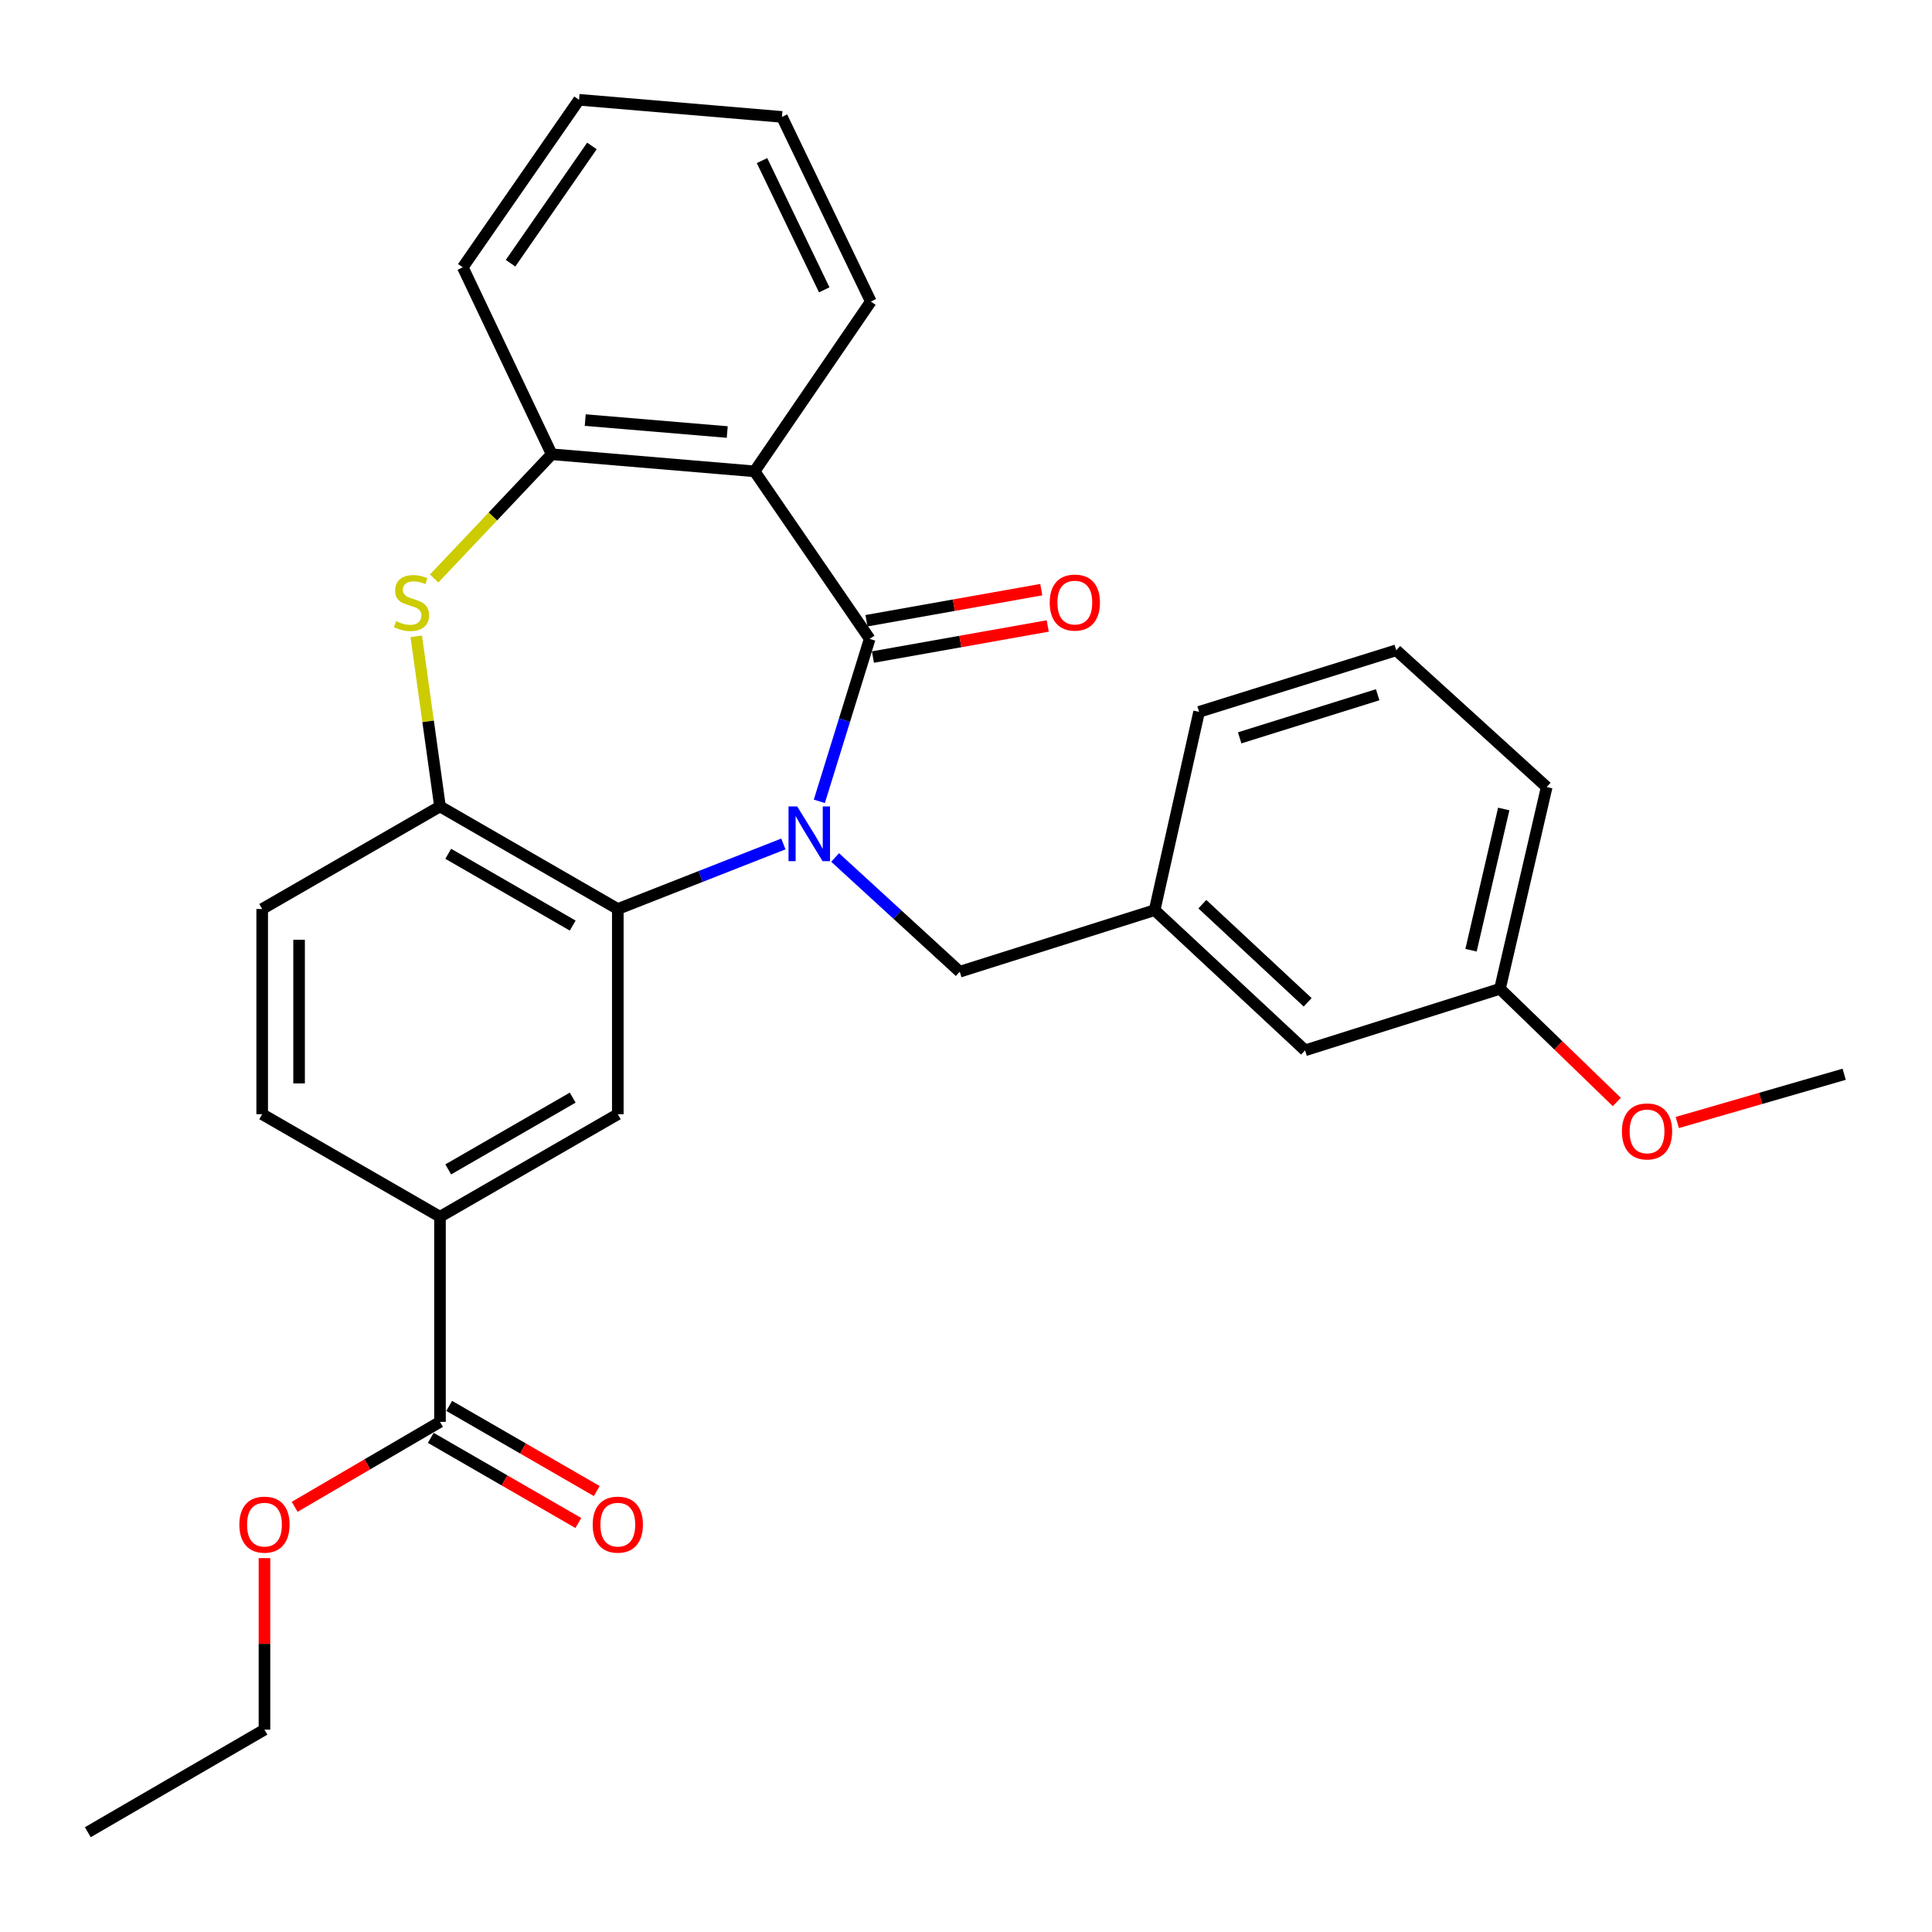 <?xml version='1.0' encoding='iso-8859-1'?>
<svg version='1.1' baseProfile='full'
              xmlns='http://www.w3.org/2000/svg'
                      xmlns:rdkit='http://www.rdkit.org/xml'
                      xmlns:xlink='http://www.w3.org/1999/xlink'
                  xml:space='preserve'
width='1000px' height='1000px' viewBox='0 0 1000 1000'>
<!-- END OF HEADER -->
<rect style='opacity:1.0;fill:#FFFFFF;stroke:none' width='1000' height='1000' x='0' y='0'> </rect>
<path class='bond-0' d='M 424.087,414.765 L 437.119,372.728' style='fill:none;fill-rule:evenodd;stroke:#0000FF;stroke-width:6px;stroke-linecap:butt;stroke-linejoin:miter;stroke-opacity:1' />
<path class='bond-0' d='M 437.119,372.728 L 450.151,330.691' style='fill:none;fill-rule:evenodd;stroke:#000000;stroke-width:6px;stroke-linecap:butt;stroke-linejoin:miter;stroke-opacity:1' />
<path class='bond-1' d='M 405.476,436.831 L 362.626,453.664' style='fill:none;fill-rule:evenodd;stroke:#0000FF;stroke-width:6px;stroke-linecap:butt;stroke-linejoin:miter;stroke-opacity:1' />
<path class='bond-1' d='M 362.626,453.664 L 319.775,470.498' style='fill:none;fill-rule:evenodd;stroke:#000000;stroke-width:6px;stroke-linecap:butt;stroke-linejoin:miter;stroke-opacity:1' />
<path class='bond-9' d='M 432.26,443.832 L 464.512,473.396' style='fill:none;fill-rule:evenodd;stroke:#0000FF;stroke-width:6px;stroke-linecap:butt;stroke-linejoin:miter;stroke-opacity:1' />
<path class='bond-9' d='M 464.512,473.396 L 496.764,502.96' style='fill:none;fill-rule:evenodd;stroke:#000000;stroke-width:6px;stroke-linecap:butt;stroke-linejoin:miter;stroke-opacity:1' />
<path class='bond-2' d='M 450.151,330.691 L 390.565,243.968' style='fill:none;fill-rule:evenodd;stroke:#000000;stroke-width:6px;stroke-linecap:butt;stroke-linejoin:miter;stroke-opacity:1' />
<path class='bond-10' d='M 451.823,340.091 L 497.064,332.045' style='fill:none;fill-rule:evenodd;stroke:#000000;stroke-width:6px;stroke-linecap:butt;stroke-linejoin:miter;stroke-opacity:1' />
<path class='bond-10' d='M 497.064,332.045 L 542.306,324' style='fill:none;fill-rule:evenodd;stroke:#FF0000;stroke-width:6px;stroke-linecap:butt;stroke-linejoin:miter;stroke-opacity:1' />
<path class='bond-10' d='M 448.48,321.291 L 493.721,313.245' style='fill:none;fill-rule:evenodd;stroke:#000000;stroke-width:6px;stroke-linecap:butt;stroke-linejoin:miter;stroke-opacity:1' />
<path class='bond-10' d='M 493.721,313.245 L 538.962,305.2' style='fill:none;fill-rule:evenodd;stroke:#FF0000;stroke-width:6px;stroke-linecap:butt;stroke-linejoin:miter;stroke-opacity:1' />
<path class='bond-4' d='M 319.775,470.498 L 227.737,417.414' style='fill:none;fill-rule:evenodd;stroke:#000000;stroke-width:6px;stroke-linecap:butt;stroke-linejoin:miter;stroke-opacity:1' />
<path class='bond-4' d='M 296.429,479.077 L 232.003,441.918' style='fill:none;fill-rule:evenodd;stroke:#000000;stroke-width:6px;stroke-linecap:butt;stroke-linejoin:miter;stroke-opacity:1' />
<path class='bond-6' d='M 319.775,470.498 L 319.775,576.709' style='fill:none;fill-rule:evenodd;stroke:#000000;stroke-width:6px;stroke-linecap:butt;stroke-linejoin:miter;stroke-opacity:1' />
<path class='bond-5' d='M 390.565,243.968 L 285.563,235.131' style='fill:none;fill-rule:evenodd;stroke:#000000;stroke-width:6px;stroke-linecap:butt;stroke-linejoin:miter;stroke-opacity:1' />
<path class='bond-5' d='M 376.416,223.615 L 302.915,217.429' style='fill:none;fill-rule:evenodd;stroke:#000000;stroke-width:6px;stroke-linecap:butt;stroke-linejoin:miter;stroke-opacity:1' />
<path class='bond-17' d='M 390.565,243.968 L 450.735,156.078' style='fill:none;fill-rule:evenodd;stroke:#000000;stroke-width:6px;stroke-linecap:butt;stroke-linejoin:miter;stroke-opacity:1' />
<path class='bond-3' d='M 215.451,329.354 L 221.594,373.384' style='fill:none;fill-rule:evenodd;stroke:#CCCC00;stroke-width:6px;stroke-linecap:butt;stroke-linejoin:miter;stroke-opacity:1' />
<path class='bond-3' d='M 221.594,373.384 L 227.737,417.414' style='fill:none;fill-rule:evenodd;stroke:#000000;stroke-width:6px;stroke-linecap:butt;stroke-linejoin:miter;stroke-opacity:1' />
<path class='bond-29' d='M 224.722,299.424 L 255.142,267.278' style='fill:none;fill-rule:evenodd;stroke:#CCCC00;stroke-width:6px;stroke-linecap:butt;stroke-linejoin:miter;stroke-opacity:1' />
<path class='bond-29' d='M 255.142,267.278 L 285.563,235.131' style='fill:none;fill-rule:evenodd;stroke:#000000;stroke-width:6px;stroke-linecap:butt;stroke-linejoin:miter;stroke-opacity:1' />
<path class='bond-11' d='M 227.737,417.414 L 135.71,470.498' style='fill:none;fill-rule:evenodd;stroke:#000000;stroke-width:6px;stroke-linecap:butt;stroke-linejoin:miter;stroke-opacity:1' />
<path class='bond-19' d='M 285.563,235.131 L 239.544,138.362' style='fill:none;fill-rule:evenodd;stroke:#000000;stroke-width:6px;stroke-linecap:butt;stroke-linejoin:miter;stroke-opacity:1' />
<path class='bond-7' d='M 319.775,576.709 L 227.737,629.782' style='fill:none;fill-rule:evenodd;stroke:#000000;stroke-width:6px;stroke-linecap:butt;stroke-linejoin:miter;stroke-opacity:1' />
<path class='bond-7' d='M 296.431,568.128 L 232.004,605.279' style='fill:none;fill-rule:evenodd;stroke:#000000;stroke-width:6px;stroke-linecap:butt;stroke-linejoin:miter;stroke-opacity:1' />
<path class='bond-8' d='M 227.737,629.782 L 227.737,735.961' style='fill:none;fill-rule:evenodd;stroke:#000000;stroke-width:6px;stroke-linecap:butt;stroke-linejoin:miter;stroke-opacity:1' />
<path class='bond-13' d='M 227.737,629.782 L 135.71,576.709' style='fill:none;fill-rule:evenodd;stroke:#000000;stroke-width:6px;stroke-linecap:butt;stroke-linejoin:miter;stroke-opacity:1' />
<path class='bond-12' d='M 222.966,744.231 L 261.156,766.266' style='fill:none;fill-rule:evenodd;stroke:#000000;stroke-width:6px;stroke-linecap:butt;stroke-linejoin:miter;stroke-opacity:1' />
<path class='bond-12' d='M 261.156,766.266 L 299.347,788.302' style='fill:none;fill-rule:evenodd;stroke:#FF0000;stroke-width:6px;stroke-linecap:butt;stroke-linejoin:miter;stroke-opacity:1' />
<path class='bond-12' d='M 232.509,727.691 L 270.7,749.727' style='fill:none;fill-rule:evenodd;stroke:#000000;stroke-width:6px;stroke-linecap:butt;stroke-linejoin:miter;stroke-opacity:1' />
<path class='bond-12' d='M 270.7,749.727 L 308.89,771.763' style='fill:none;fill-rule:evenodd;stroke:#FF0000;stroke-width:6px;stroke-linecap:butt;stroke-linejoin:miter;stroke-opacity:1' />
<path class='bond-16' d='M 227.737,735.961 L 190.128,757.945' style='fill:none;fill-rule:evenodd;stroke:#000000;stroke-width:6px;stroke-linecap:butt;stroke-linejoin:miter;stroke-opacity:1' />
<path class='bond-16' d='M 190.128,757.945 L 152.518,779.929' style='fill:none;fill-rule:evenodd;stroke:#FF0000;stroke-width:6px;stroke-linecap:butt;stroke-linejoin:miter;stroke-opacity:1' />
<path class='bond-14' d='M 496.764,502.96 L 597.639,471.092' style='fill:none;fill-rule:evenodd;stroke:#000000;stroke-width:6px;stroke-linecap:butt;stroke-linejoin:miter;stroke-opacity:1' />
<path class='bond-30' d='M 135.71,470.498 L 135.71,576.709' style='fill:none;fill-rule:evenodd;stroke:#000000;stroke-width:6px;stroke-linecap:butt;stroke-linejoin:miter;stroke-opacity:1' />
<path class='bond-30' d='M 154.805,486.43 L 154.805,560.777' style='fill:none;fill-rule:evenodd;stroke:#000000;stroke-width:6px;stroke-linecap:butt;stroke-linejoin:miter;stroke-opacity:1' />
<path class='bond-15' d='M 597.639,471.092 L 675.493,543.653' style='fill:none;fill-rule:evenodd;stroke:#000000;stroke-width:6px;stroke-linecap:butt;stroke-linejoin:miter;stroke-opacity:1' />
<path class='bond-15' d='M 622.336,468.008 L 676.834,518.8' style='fill:none;fill-rule:evenodd;stroke:#000000;stroke-width:6px;stroke-linecap:butt;stroke-linejoin:miter;stroke-opacity:1' />
<path class='bond-22' d='M 597.639,471.092 L 620.648,368.457' style='fill:none;fill-rule:evenodd;stroke:#000000;stroke-width:6px;stroke-linecap:butt;stroke-linejoin:miter;stroke-opacity:1' />
<path class='bond-18' d='M 675.493,543.653 L 776.379,511.807' style='fill:none;fill-rule:evenodd;stroke:#000000;stroke-width:6px;stroke-linecap:butt;stroke-linejoin:miter;stroke-opacity:1' />
<path class='bond-24' d='M 136.888,806.481 L 136.888,850.868' style='fill:none;fill-rule:evenodd;stroke:#FF0000;stroke-width:6px;stroke-linecap:butt;stroke-linejoin:miter;stroke-opacity:1' />
<path class='bond-24' d='M 136.888,850.868 L 136.888,895.256' style='fill:none;fill-rule:evenodd;stroke:#000000;stroke-width:6px;stroke-linecap:butt;stroke-linejoin:miter;stroke-opacity:1' />
<path class='bond-26' d='M 450.735,156.078 L 404.727,60.508' style='fill:none;fill-rule:evenodd;stroke:#000000;stroke-width:6px;stroke-linecap:butt;stroke-linejoin:miter;stroke-opacity:1' />
<path class='bond-26' d='M 426.629,150.025 L 394.423,83.126' style='fill:none;fill-rule:evenodd;stroke:#000000;stroke-width:6px;stroke-linecap:butt;stroke-linejoin:miter;stroke-opacity:1' />
<path class='bond-20' d='M 776.379,511.807 L 806.617,541.093' style='fill:none;fill-rule:evenodd;stroke:#000000;stroke-width:6px;stroke-linecap:butt;stroke-linejoin:miter;stroke-opacity:1' />
<path class='bond-20' d='M 806.617,541.093 L 836.855,570.378' style='fill:none;fill-rule:evenodd;stroke:#FF0000;stroke-width:6px;stroke-linecap:butt;stroke-linejoin:miter;stroke-opacity:1' />
<path class='bond-31' d='M 776.379,511.807 L 800.566,407.368' style='fill:none;fill-rule:evenodd;stroke:#000000;stroke-width:6px;stroke-linecap:butt;stroke-linejoin:miter;stroke-opacity:1' />
<path class='bond-31' d='M 761.404,491.833 L 778.335,418.726' style='fill:none;fill-rule:evenodd;stroke:#000000;stroke-width:6px;stroke-linecap:butt;stroke-linejoin:miter;stroke-opacity:1' />
<path class='bond-32' d='M 239.544,138.362 L 299.715,51.65' style='fill:none;fill-rule:evenodd;stroke:#000000;stroke-width:6px;stroke-linecap:butt;stroke-linejoin:miter;stroke-opacity:1' />
<path class='bond-32' d='M 264.258,136.241 L 306.377,75.543' style='fill:none;fill-rule:evenodd;stroke:#000000;stroke-width:6px;stroke-linecap:butt;stroke-linejoin:miter;stroke-opacity:1' />
<path class='bond-25' d='M 868.16,581.009 L 911.352,568.521' style='fill:none;fill-rule:evenodd;stroke:#FF0000;stroke-width:6px;stroke-linecap:butt;stroke-linejoin:miter;stroke-opacity:1' />
<path class='bond-25' d='M 911.352,568.521 L 954.545,556.033' style='fill:none;fill-rule:evenodd;stroke:#000000;stroke-width:6px;stroke-linecap:butt;stroke-linejoin:miter;stroke-opacity:1' />
<path class='bond-21' d='M 722.701,336.589 L 620.648,368.457' style='fill:none;fill-rule:evenodd;stroke:#000000;stroke-width:6px;stroke-linecap:butt;stroke-linejoin:miter;stroke-opacity:1' />
<path class='bond-21' d='M 713.084,359.596 L 641.648,381.904' style='fill:none;fill-rule:evenodd;stroke:#000000;stroke-width:6px;stroke-linecap:butt;stroke-linejoin:miter;stroke-opacity:1' />
<path class='bond-23' d='M 722.701,336.589 L 800.566,407.368' style='fill:none;fill-rule:evenodd;stroke:#000000;stroke-width:6px;stroke-linecap:butt;stroke-linejoin:miter;stroke-opacity:1' />
<path class='bond-28' d='M 136.888,895.256 L 45.455,948.35' style='fill:none;fill-rule:evenodd;stroke:#000000;stroke-width:6px;stroke-linecap:butt;stroke-linejoin:miter;stroke-opacity:1' />
<path class='bond-27' d='M 404.727,60.508 L 299.715,51.65' style='fill:none;fill-rule:evenodd;stroke:#000000;stroke-width:6px;stroke-linecap:butt;stroke-linejoin:miter;stroke-opacity:1' />
<path  class='atom-0' d='M 412.618 417.406
L 421.898 432.406
Q 422.818 433.886, 424.298 436.566
Q 425.778 439.246, 425.858 439.406
L 425.858 417.406
L 429.618 417.406
L 429.618 445.726
L 425.738 445.726
L 415.778 429.326
Q 414.618 427.406, 413.378 425.206
Q 412.178 423.006, 411.818 422.326
L 411.818 445.726
L 408.138 445.726
L 408.138 417.406
L 412.618 417.406
' fill='#0000FF'/>
<path  class='atom-4' d='M 205.002 321.528
Q 205.322 321.648, 206.642 322.208
Q 207.962 322.768, 209.402 323.128
Q 210.882 323.448, 212.322 323.448
Q 215.002 323.448, 216.562 322.168
Q 218.122 320.848, 218.122 318.568
Q 218.122 317.008, 217.322 316.048
Q 216.562 315.088, 215.362 314.568
Q 214.162 314.048, 212.162 313.448
Q 209.642 312.688, 208.122 311.968
Q 206.642 311.248, 205.562 309.728
Q 204.522 308.208, 204.522 305.648
Q 204.522 302.088, 206.922 299.888
Q 209.362 297.688, 214.162 297.688
Q 217.442 297.688, 221.162 299.248
L 220.242 302.328
Q 216.842 300.928, 214.282 300.928
Q 211.522 300.928, 210.002 302.088
Q 208.482 303.208, 208.522 305.168
Q 208.522 306.688, 209.282 307.608
Q 210.082 308.528, 211.202 309.048
Q 212.362 309.568, 214.282 310.168
Q 216.842 310.968, 218.362 311.768
Q 219.882 312.568, 220.962 314.208
Q 222.082 315.808, 222.082 318.568
Q 222.082 322.488, 219.442 324.608
Q 216.842 326.688, 212.482 326.688
Q 209.962 326.688, 208.042 326.128
Q 206.162 325.608, 203.922 324.688
L 205.002 321.528
' fill='#CCCC00'/>
<path  class='atom-11' d='M 543.33 311.888
Q 543.33 305.088, 546.69 301.288
Q 550.05 297.488, 556.33 297.488
Q 562.61 297.488, 565.97 301.288
Q 569.33 305.088, 569.33 311.888
Q 569.33 318.768, 565.93 322.688
Q 562.53 326.568, 556.33 326.568
Q 550.09 326.568, 546.69 322.688
Q 543.33 318.808, 543.33 311.888
M 556.33 323.368
Q 560.65 323.368, 562.97 320.488
Q 565.33 317.568, 565.33 311.888
Q 565.33 306.328, 562.97 303.528
Q 560.65 300.688, 556.33 300.688
Q 552.01 300.688, 549.65 303.488
Q 547.33 306.288, 547.33 311.888
Q 547.33 317.608, 549.65 320.488
Q 552.01 323.368, 556.33 323.368
' fill='#FF0000'/>
<path  class='atom-13' d='M 306.775 789.146
Q 306.775 782.346, 310.135 778.546
Q 313.495 774.746, 319.775 774.746
Q 326.055 774.746, 329.415 778.546
Q 332.775 782.346, 332.775 789.146
Q 332.775 796.026, 329.375 799.946
Q 325.975 803.826, 319.775 803.826
Q 313.535 803.826, 310.135 799.946
Q 306.775 796.066, 306.775 789.146
M 319.775 800.626
Q 324.095 800.626, 326.415 797.746
Q 328.775 794.826, 328.775 789.146
Q 328.775 783.586, 326.415 780.786
Q 324.095 777.946, 319.775 777.946
Q 315.455 777.946, 313.095 780.746
Q 310.775 783.546, 310.775 789.146
Q 310.775 794.866, 313.095 797.746
Q 315.455 800.626, 319.775 800.626
' fill='#FF0000'/>
<path  class='atom-17' d='M 123.888 789.146
Q 123.888 782.346, 127.248 778.546
Q 130.608 774.746, 136.888 774.746
Q 143.168 774.746, 146.528 778.546
Q 149.888 782.346, 149.888 789.146
Q 149.888 796.026, 146.488 799.946
Q 143.088 803.826, 136.888 803.826
Q 130.648 803.826, 127.248 799.946
Q 123.888 796.066, 123.888 789.146
M 136.888 800.626
Q 141.208 800.626, 143.528 797.746
Q 145.888 794.826, 145.888 789.146
Q 145.888 783.586, 143.528 780.786
Q 141.208 777.946, 136.888 777.946
Q 132.568 777.946, 130.208 780.746
Q 127.888 783.546, 127.888 789.146
Q 127.888 794.866, 130.208 797.746
Q 132.568 800.626, 136.888 800.626
' fill='#FF0000'/>
<path  class='atom-21' d='M 839.504 585.615
Q 839.504 578.815, 842.864 575.015
Q 846.224 571.215, 852.504 571.215
Q 858.784 571.215, 862.144 575.015
Q 865.504 578.815, 865.504 585.615
Q 865.504 592.495, 862.104 596.415
Q 858.704 600.295, 852.504 600.295
Q 846.264 600.295, 842.864 596.415
Q 839.504 592.535, 839.504 585.615
M 852.504 597.095
Q 856.824 597.095, 859.144 594.215
Q 861.504 591.295, 861.504 585.615
Q 861.504 580.055, 859.144 577.255
Q 856.824 574.415, 852.504 574.415
Q 848.184 574.415, 845.824 577.215
Q 843.504 580.015, 843.504 585.615
Q 843.504 591.335, 845.824 594.215
Q 848.184 597.095, 852.504 597.095
' fill='#FF0000'/>
</svg>

